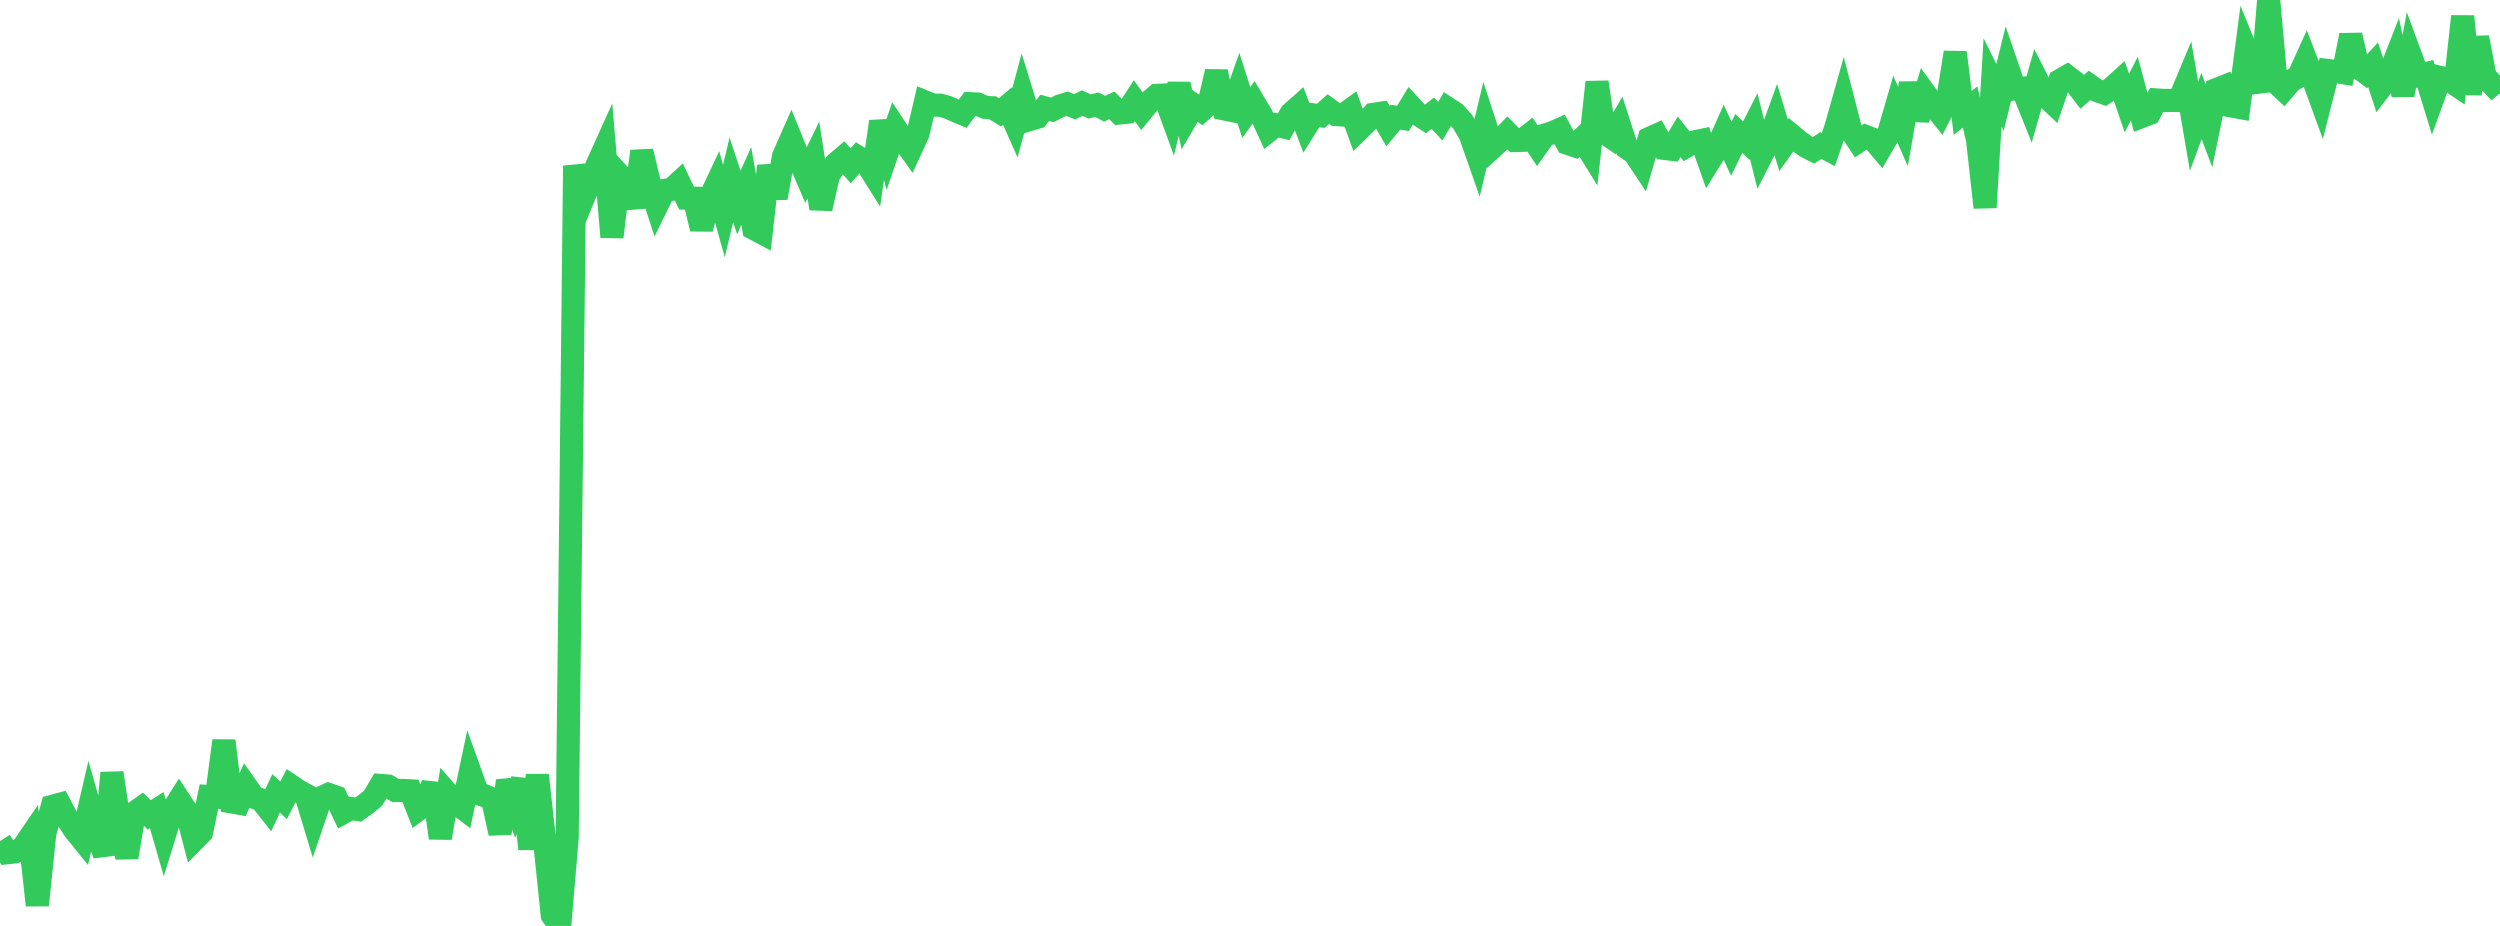 <?xml version="1.0" standalone="no"?>
<!DOCTYPE svg PUBLIC "-//W3C//DTD SVG 1.1//EN" "http://www.w3.org/Graphics/SVG/1.1/DTD/svg11.dtd">

<svg width="135" height="50" viewBox="0 0 135 50" preserveAspectRatio="none" 
  xmlns="http://www.w3.org/2000/svg"
  xmlns:xlink="http://www.w3.org/1999/xlink">


<polyline points="0.0, 45.418 0.403, 46.045 0.806, 46.001 1.209, 45.805 1.612, 45.215 2.015, 48.881 2.418, 44.999 2.821, 43.544 3.224, 43.435 3.627, 44.203 4.03, 44.823 4.433, 45.321 4.836, 43.585 5.239, 45.001 5.642, 46.149 6.045, 41.736 6.448, 44.418 6.851, 46.291 7.254, 43.894 7.657, 43.61 8.06, 44.004 8.463, 43.746 8.866, 45.138 9.269, 43.831 9.672, 43.195 10.075, 43.811 10.478, 45.355 10.881, 44.946 11.284, 43.017 11.687, 43.046 12.09, 40.002 12.493, 43.302 12.896, 43.372 13.299, 42.473 13.701, 43.045 14.104, 43.198 14.507, 43.707 14.91, 42.843 15.313, 43.216 15.716, 42.438 16.119, 42.71 16.522, 42.933 16.925, 44.266 17.328, 43.085 17.731, 42.898 18.134, 43.037 18.537, 43.878 18.94, 43.658 19.343, 43.717 19.746, 43.43 20.149, 43.1 20.552, 42.415 20.955, 42.447 21.358, 42.688 21.761, 42.684 22.164, 42.704 22.567, 43.726 22.97, 43.43 23.373, 42.338 23.776, 45.251 24.179, 42.863 24.582, 43.324 24.985, 43.63 25.388, 41.721 25.791, 42.846 26.194, 42.975 26.597, 43.161 27.0, 44.996 27.403, 42.171 27.806, 43.325 28.209, 42.118 28.612, 45.842 29.015, 41.853 29.418, 45.499 29.821, 49.409 30.224, 50.0 30.627, 45.216 31.03, 8.95 31.433, 10.854 31.836, 9.879 32.239, 8.926 32.642, 8.033 33.045, 12.799 33.448, 9.451 33.851, 9.885 34.254, 11.188 34.657, 8.171 35.06, 9.865 35.463, 11.11 35.866, 10.287 36.269, 10.227 36.672, 9.856 37.075, 10.699 37.478, 10.705 37.881, 12.354 38.284, 10.808 38.687, 9.952 39.09, 11.399 39.493, 9.711 39.896, 10.934 40.299, 10.045 40.701, 12.337 41.104, 12.55 41.507, 8.961 41.91, 10.684 42.313, 8.436 42.716, 7.524 43.119, 8.516 43.522, 9.457 43.925, 8.632 44.328, 11.264 44.731, 9.472 45.134, 8.839 45.537, 8.499 45.94, 8.952 46.343, 8.491 46.746, 8.741 47.149, 9.382 47.552, 6.567 47.955, 8.103 48.358, 6.926 48.761, 7.537 49.164, 8.099 49.567, 7.224 49.97, 5.512 50.373, 5.677 50.776, 5.68 51.179, 5.792 51.582, 5.975 51.985, 6.142 52.388, 5.599 52.791, 5.617 53.194, 5.795 53.597, 5.819 54.0, 6.066 54.403, 5.728 54.806, 6.638 55.209, 5.141 55.612, 6.451 56.015, 6.334 56.418, 5.824 56.821, 5.933 57.224, 5.73 57.627, 5.604 58.03, 5.769 58.433, 5.567 58.836, 5.748 59.239, 5.655 59.642, 5.872 60.045, 5.691 60.448, 6.101 60.851, 6.062 61.254, 5.438 61.657, 5.997 62.06, 5.499 62.463, 5.153 62.866, 5.132 63.269, 6.239 63.672, 4.549 64.075, 6.372 64.478, 5.684 64.881, 5.965 65.284, 5.593 65.687, 3.867 66.09, 5.876 66.493, 5.959 66.896, 4.814 67.299, 6.076 67.701, 5.516 68.104, 6.188 68.507, 7.065 68.91, 6.75 69.313, 6.851 69.716, 6.133 70.119, 5.776 70.522, 6.846 70.925, 6.204 71.328, 6.253 71.731, 5.891 72.134, 6.185 72.537, 6.213 72.94, 5.923 73.343, 7.033 73.746, 6.641 74.149, 6.177 74.552, 6.117 74.955, 6.814 75.358, 6.328 75.761, 6.392 76.164, 5.729 76.567, 6.166 76.97, 6.429 77.373, 6.111 77.776, 6.547 78.179, 5.859 78.582, 6.123 78.985, 6.577 79.388, 7.257 79.791, 8.406 80.194, 6.722 80.597, 7.956 81.0, 7.588 81.403, 7.178 81.806, 7.589 82.209, 7.577 82.612, 7.26 83.015, 7.865 83.418, 7.295 83.821, 7.172 84.224, 6.994 84.627, 7.732 85.03, 7.869 85.433, 7.489 85.836, 8.142 86.239, 4.437 86.642, 7.166 87.045, 7.438 87.448, 6.744 87.851, 7.987 88.254, 8.26 88.657, 8.869 89.06, 7.481 89.463, 7.3 89.866, 8.012 90.269, 8.06 90.672, 7.387 91.075, 7.895 91.478, 7.666 91.881, 7.582 92.284, 8.726 92.687, 8.07 93.09, 7.166 93.493, 8.036 93.896, 7.204 94.299, 7.596 94.701, 6.807 95.104, 8.424 95.507, 7.633 95.91, 6.516 96.313, 7.845 96.716, 7.283 97.119, 7.619 97.522, 7.911 97.925, 8.118 98.328, 7.862 98.731, 8.078 99.134, 6.897 99.537, 5.469 99.94, 7.027 100.343, 7.637 100.746, 7.371 101.149, 7.527 101.552, 8.003 101.955, 7.308 102.358, 5.918 102.761, 6.832 103.164, 4.505 103.567, 6.452 103.97, 5.075 104.373, 5.633 104.776, 6.137 105.179, 5.345 105.582, 2.834 105.985, 6.099 106.388, 5.777 106.791, 7.572 107.194, 11.203 107.597, 4.451 108.0, 5.266 108.403, 3.633 108.806, 4.805 109.209, 4.767 109.612, 5.772 110.015, 4.354 110.418, 5.147 110.821, 5.527 111.224, 4.354 111.627, 4.123 112.03, 4.436 112.433, 4.963 112.836, 4.609 113.239, 4.891 113.642, 5.031 114.045, 4.757 114.448, 4.393 114.851, 5.564 115.254, 4.786 115.657, 6.287 116.06, 6.134 116.463, 5.398 116.866, 5.425 117.269, 5.424 117.672, 5.425 118.075, 4.462 118.478, 6.819 118.881, 5.726 119.284, 6.793 119.687, 4.834 120.09, 4.675 120.493, 5.72 120.896, 5.793 121.299, 2.729 121.701, 3.713 122.104, 4.924 122.507, 0.0 122.91, 4.463 123.313, 4.838 123.716, 4.372 124.119, 4.137 124.522, 3.248 124.925, 4.288 125.328, 5.395 125.731, 3.81 126.134, 3.859 126.537, 3.926 126.94, 1.904 127.343, 3.631 127.746, 3.931 128.149, 3.495 128.552, 4.735 128.955, 4.205 129.358, 3.17 129.761, 5.122 130.164, 2.991 130.567, 4.084 130.97, 3.987 131.373, 5.3 131.776, 4.182 132.179, 4.278 132.582, 4.549 132.985, 0.884 133.388, 5.075 133.791, 2.023 134.194, 4.131 134.597, 4.565 135.0, 4.238" fill="none" stroke="#32ca5b" stroke-width="1.25"/>

</svg>
